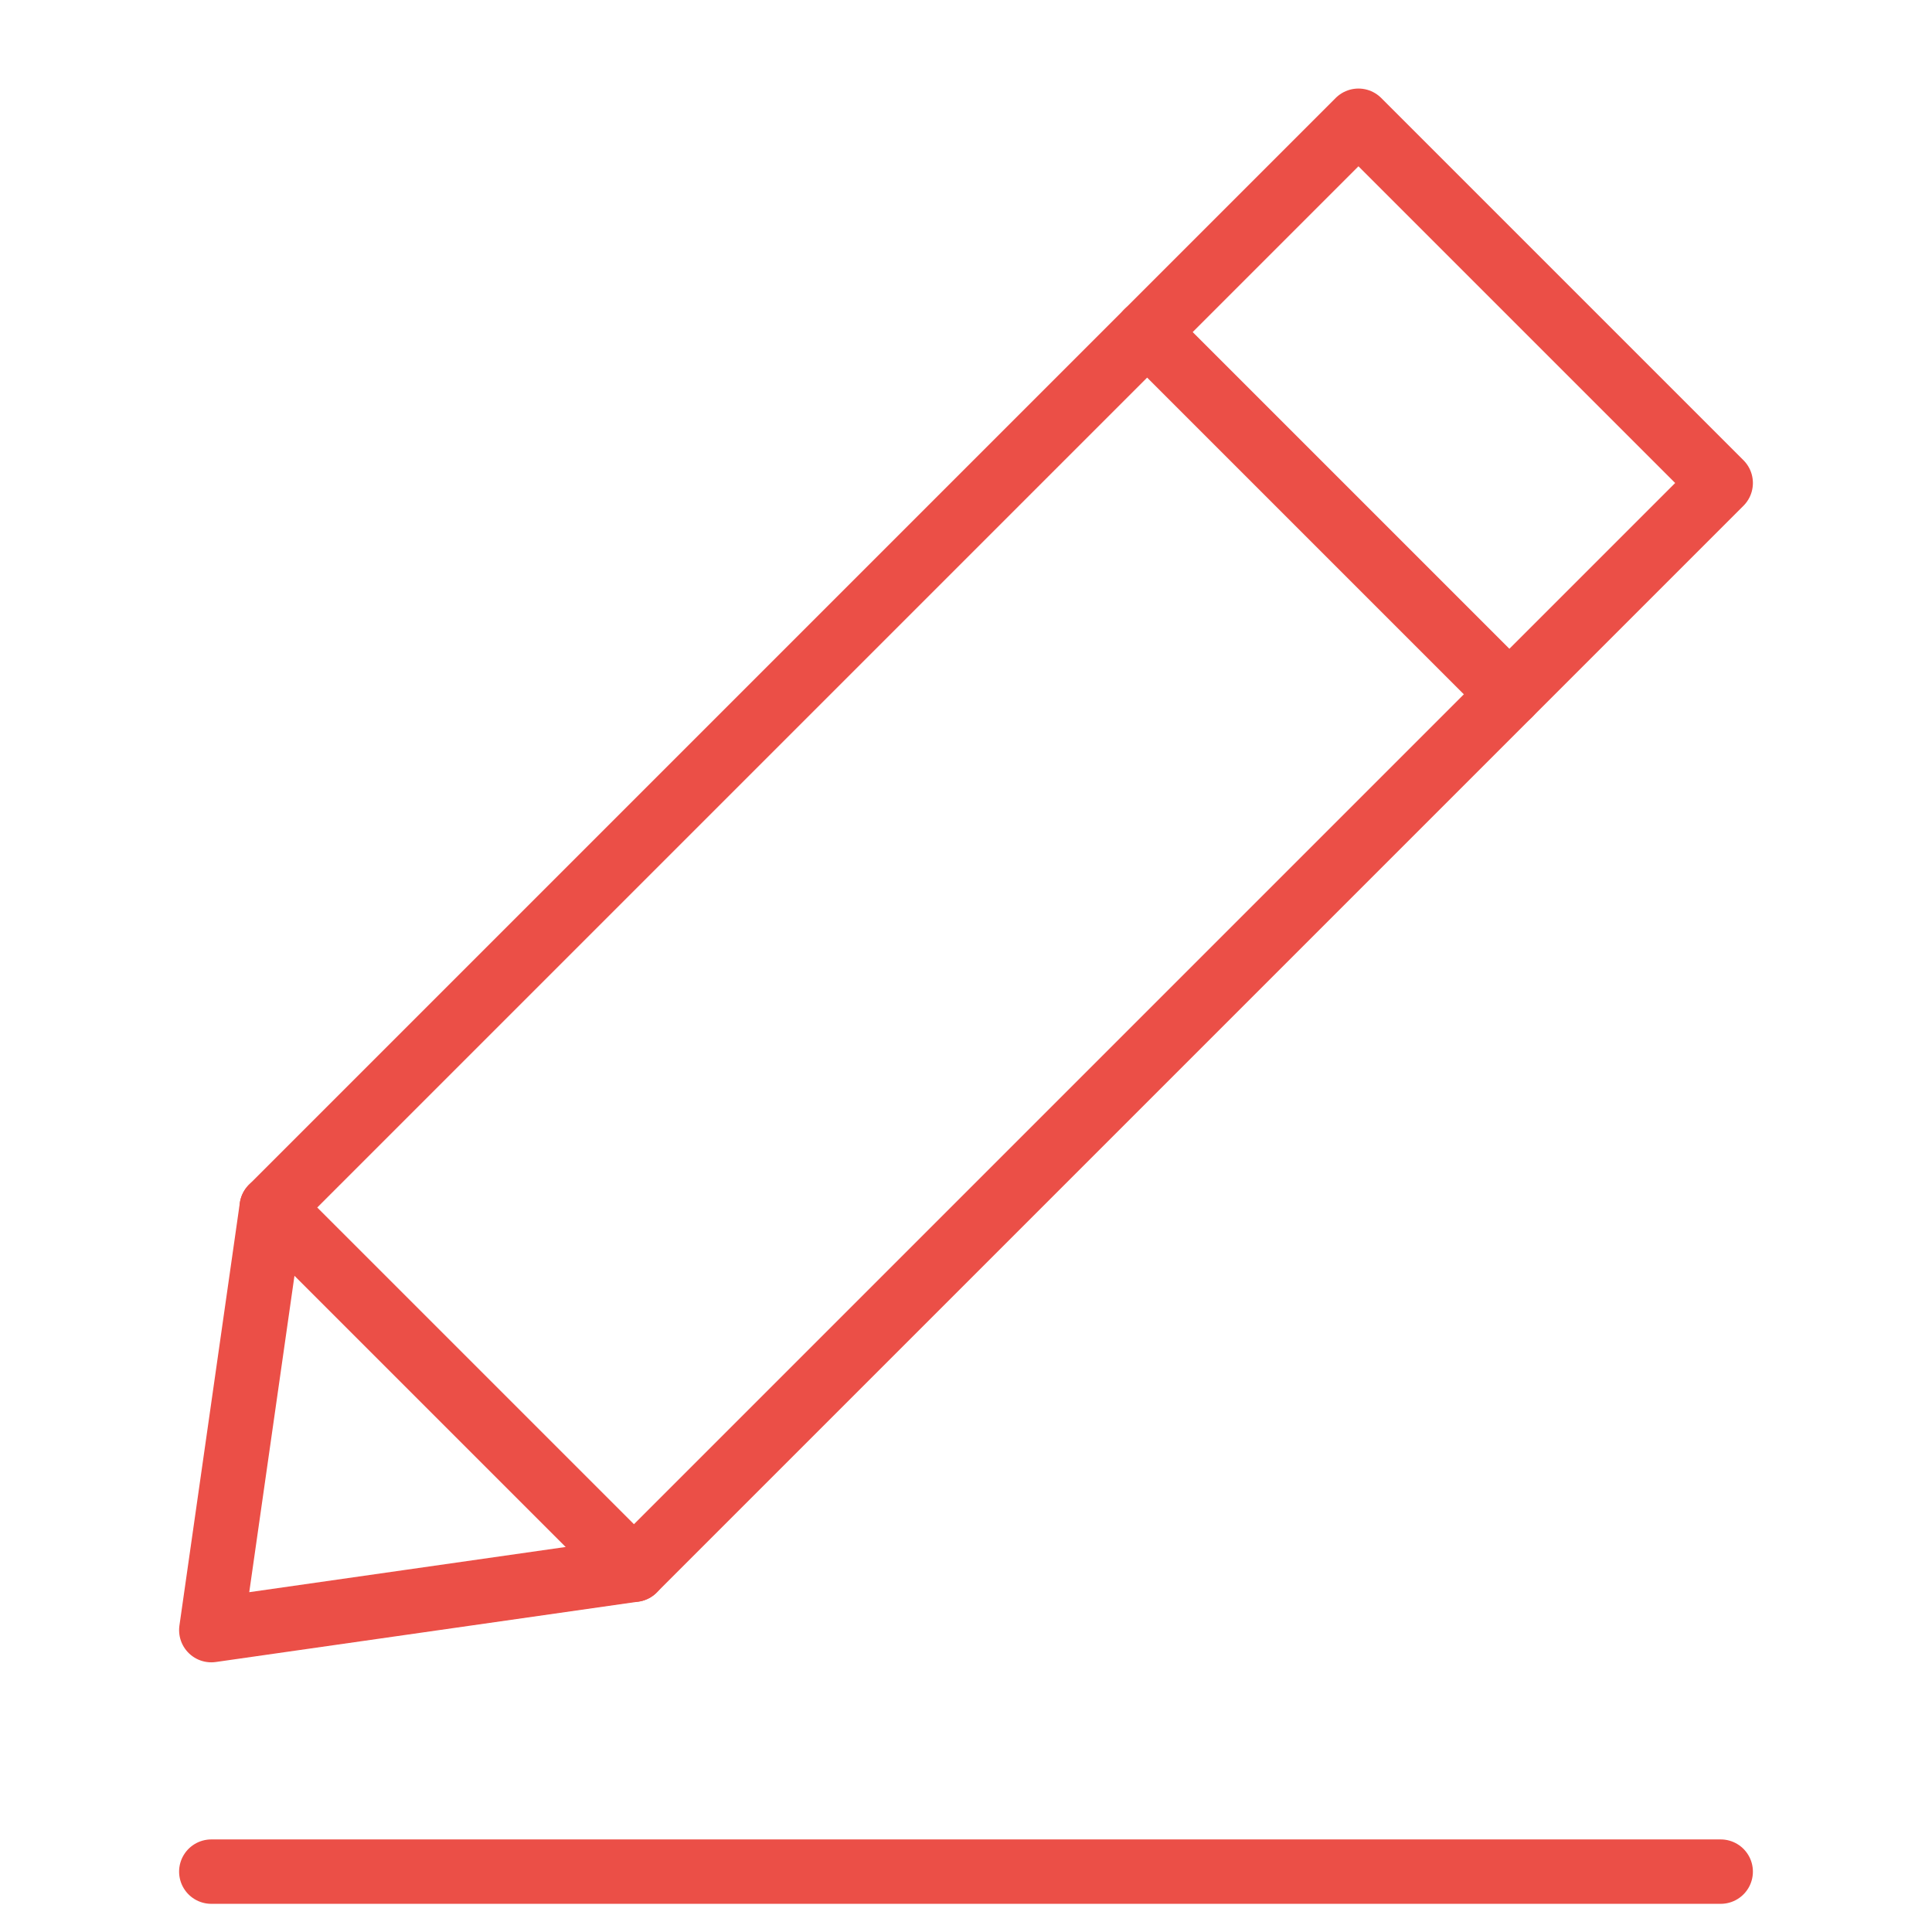 <svg width="60" height="60" viewBox="0 0 60 60" fill="none" xmlns="http://www.w3.org/2000/svg">
<path d="M6.562 58.125H53.438" stroke="#EB4F47" stroke-width="2" stroke-linecap="round" stroke-linejoin="round"/>
<path d="M8.438 37.5L19.688 48.75" stroke="#EB4F47" stroke-width="2" stroke-linecap="round" stroke-linejoin="round"/>
<path d="M35.625 10.312L46.875 21.562" stroke="#EB4F47" stroke-width="2" stroke-linecap="round" stroke-linejoin="round"/>
<path fill-rule="evenodd" clip-rule="evenodd" d="M19.688 48.75L6.562 50.625L8.438 37.5L42.188 3.75L53.438 15L19.688 48.75Z" stroke="#EB4F47" stroke-width="2" stroke-linecap="round" stroke-linejoin="round"/>
</svg>
